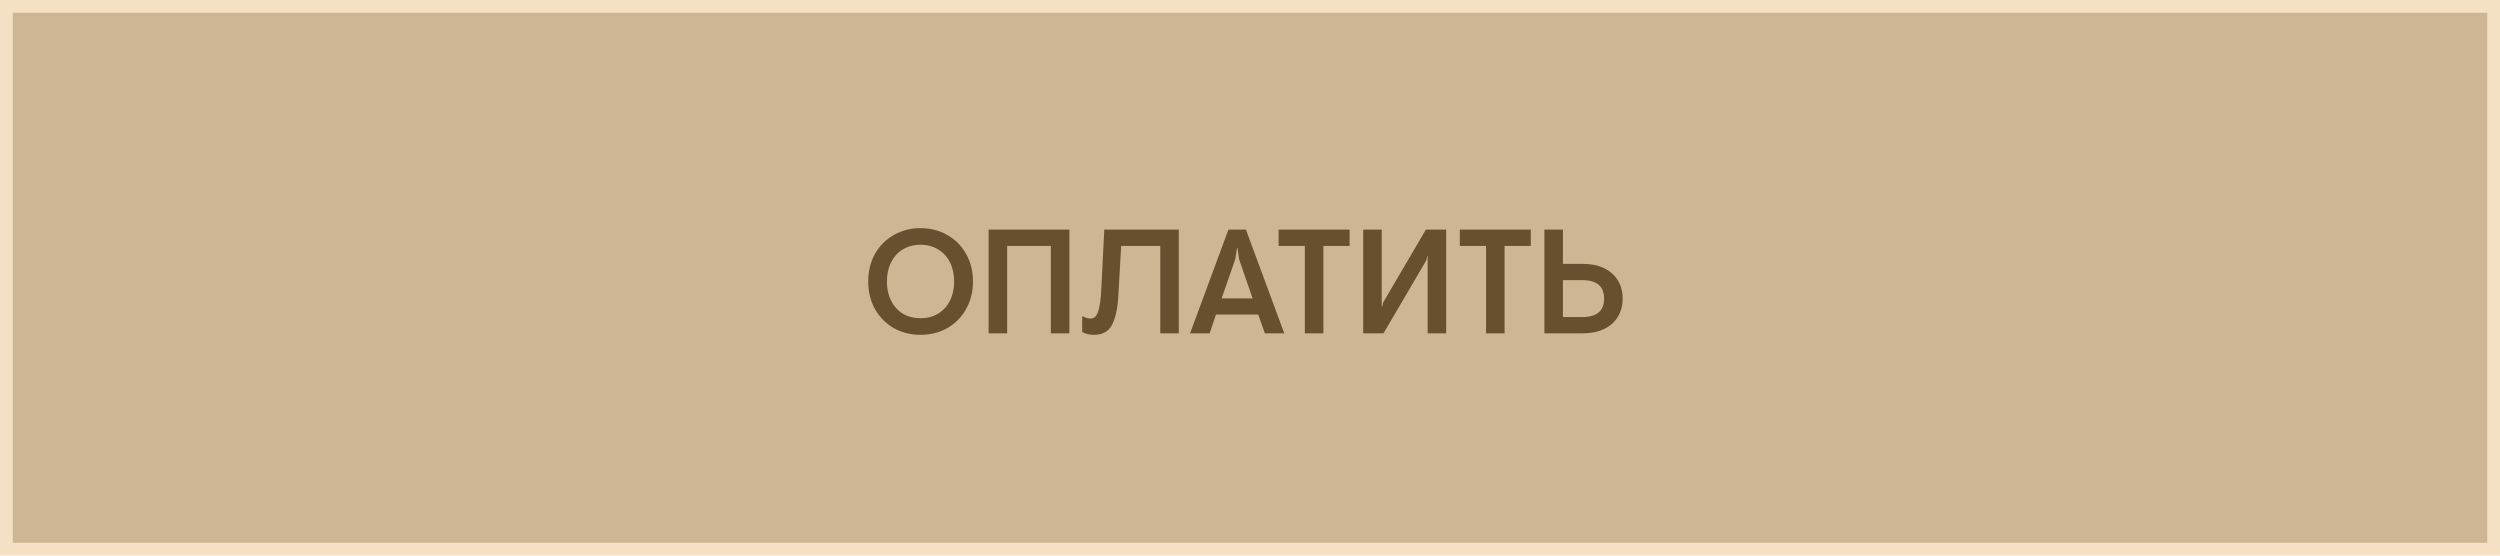 <?xml version="1.0" encoding="UTF-8"?> <svg xmlns="http://www.w3.org/2000/svg" width="270" height="60" viewBox="0 0 270 60" fill="none"><path d="M269.311 0.689V59.31H0.689V0.689H269.311Z" fill="#CEB593" stroke="#F5E0C4" stroke-width="1.379"></path><path d="M99.416 36.16C98.36 36.16 97.4 35.92 96.536 35.44C95.683 34.949 95.005 34.267 94.504 33.392C94.013 32.517 93.768 31.52 93.768 30.4C93.768 29.28 94.013 28.283 94.504 27.408C95.005 26.533 95.683 25.856 96.536 25.376C97.4 24.885 98.36 24.64 99.416 24.64C100.483 24.64 101.443 24.885 102.296 25.376C103.16 25.856 103.837 26.533 104.328 27.408C104.829 28.283 105.08 29.28 105.08 30.4C105.08 31.52 104.829 32.517 104.328 33.392C103.837 34.267 103.16 34.949 102.296 35.44C101.443 35.92 100.483 36.16 99.416 36.16ZM99.416 34.368C100.141 34.368 100.776 34.203 101.32 33.872C101.875 33.531 102.301 33.061 102.6 32.464C102.899 31.867 103.048 31.179 103.048 30.4C103.048 29.621 102.899 28.933 102.6 28.336C102.301 27.739 101.875 27.275 101.32 26.944C100.776 26.603 100.141 26.432 99.416 26.432C98.691 26.432 98.051 26.603 97.496 26.944C96.952 27.275 96.531 27.739 96.232 28.336C95.933 28.933 95.784 29.621 95.784 30.4C95.784 31.179 95.933 31.867 96.232 32.464C96.531 33.061 96.952 33.531 97.496 33.872C98.051 34.203 98.691 34.368 99.416 34.368ZM106.772 24.8H115.492V36H113.492V26.56H108.772V36H106.772V24.8ZM118.126 36.16C117.646 36.16 117.23 36.059 116.878 35.856V34.192L116.958 34.16C117.225 34.32 117.497 34.4 117.774 34.4C118.169 34.4 118.446 34.144 118.606 33.632C118.777 33.12 118.889 32.309 118.942 31.2L119.262 24.8H127.31V36H125.31V26.56H121.086L120.766 32.16C120.692 33.355 120.473 34.32 120.11 35.056C119.748 35.792 119.086 36.16 118.126 36.16ZM132.671 24.8H134.559L138.703 36H136.607L135.887 33.968H131.327L130.639 36H128.527L132.671 24.8ZM135.279 32.224L133.823 28L133.647 26.784H133.599L133.407 28L131.935 32.224H135.279ZM140.924 26.56H138.092V24.8H145.756V26.56H142.924V36H140.924V26.56ZM147.226 24.8H149.226V33.136H149.274L149.37 32.688L153.994 24.8H156.186V36H154.186V27.664H154.138L154.042 28.112L149.418 36H147.226V24.8ZM160.494 26.56H157.662V24.8H165.326V26.56H162.494V36H160.494V26.56ZM168.796 24.8V28.496H170.956C171.809 28.496 172.556 28.645 173.196 28.944C173.847 29.243 174.348 29.675 174.7 30.24C175.063 30.805 175.244 31.477 175.244 32.256C175.244 33.024 175.063 33.691 174.7 34.256C174.348 34.821 173.847 35.253 173.196 35.552C172.556 35.851 171.809 36 170.956 36H166.796V24.8H168.796ZM168.796 34.24H170.892C172.46 34.24 173.244 33.579 173.244 32.256C173.244 30.923 172.46 30.256 170.892 30.256H168.796V34.24Z" fill="#674F2F"></path></svg> 